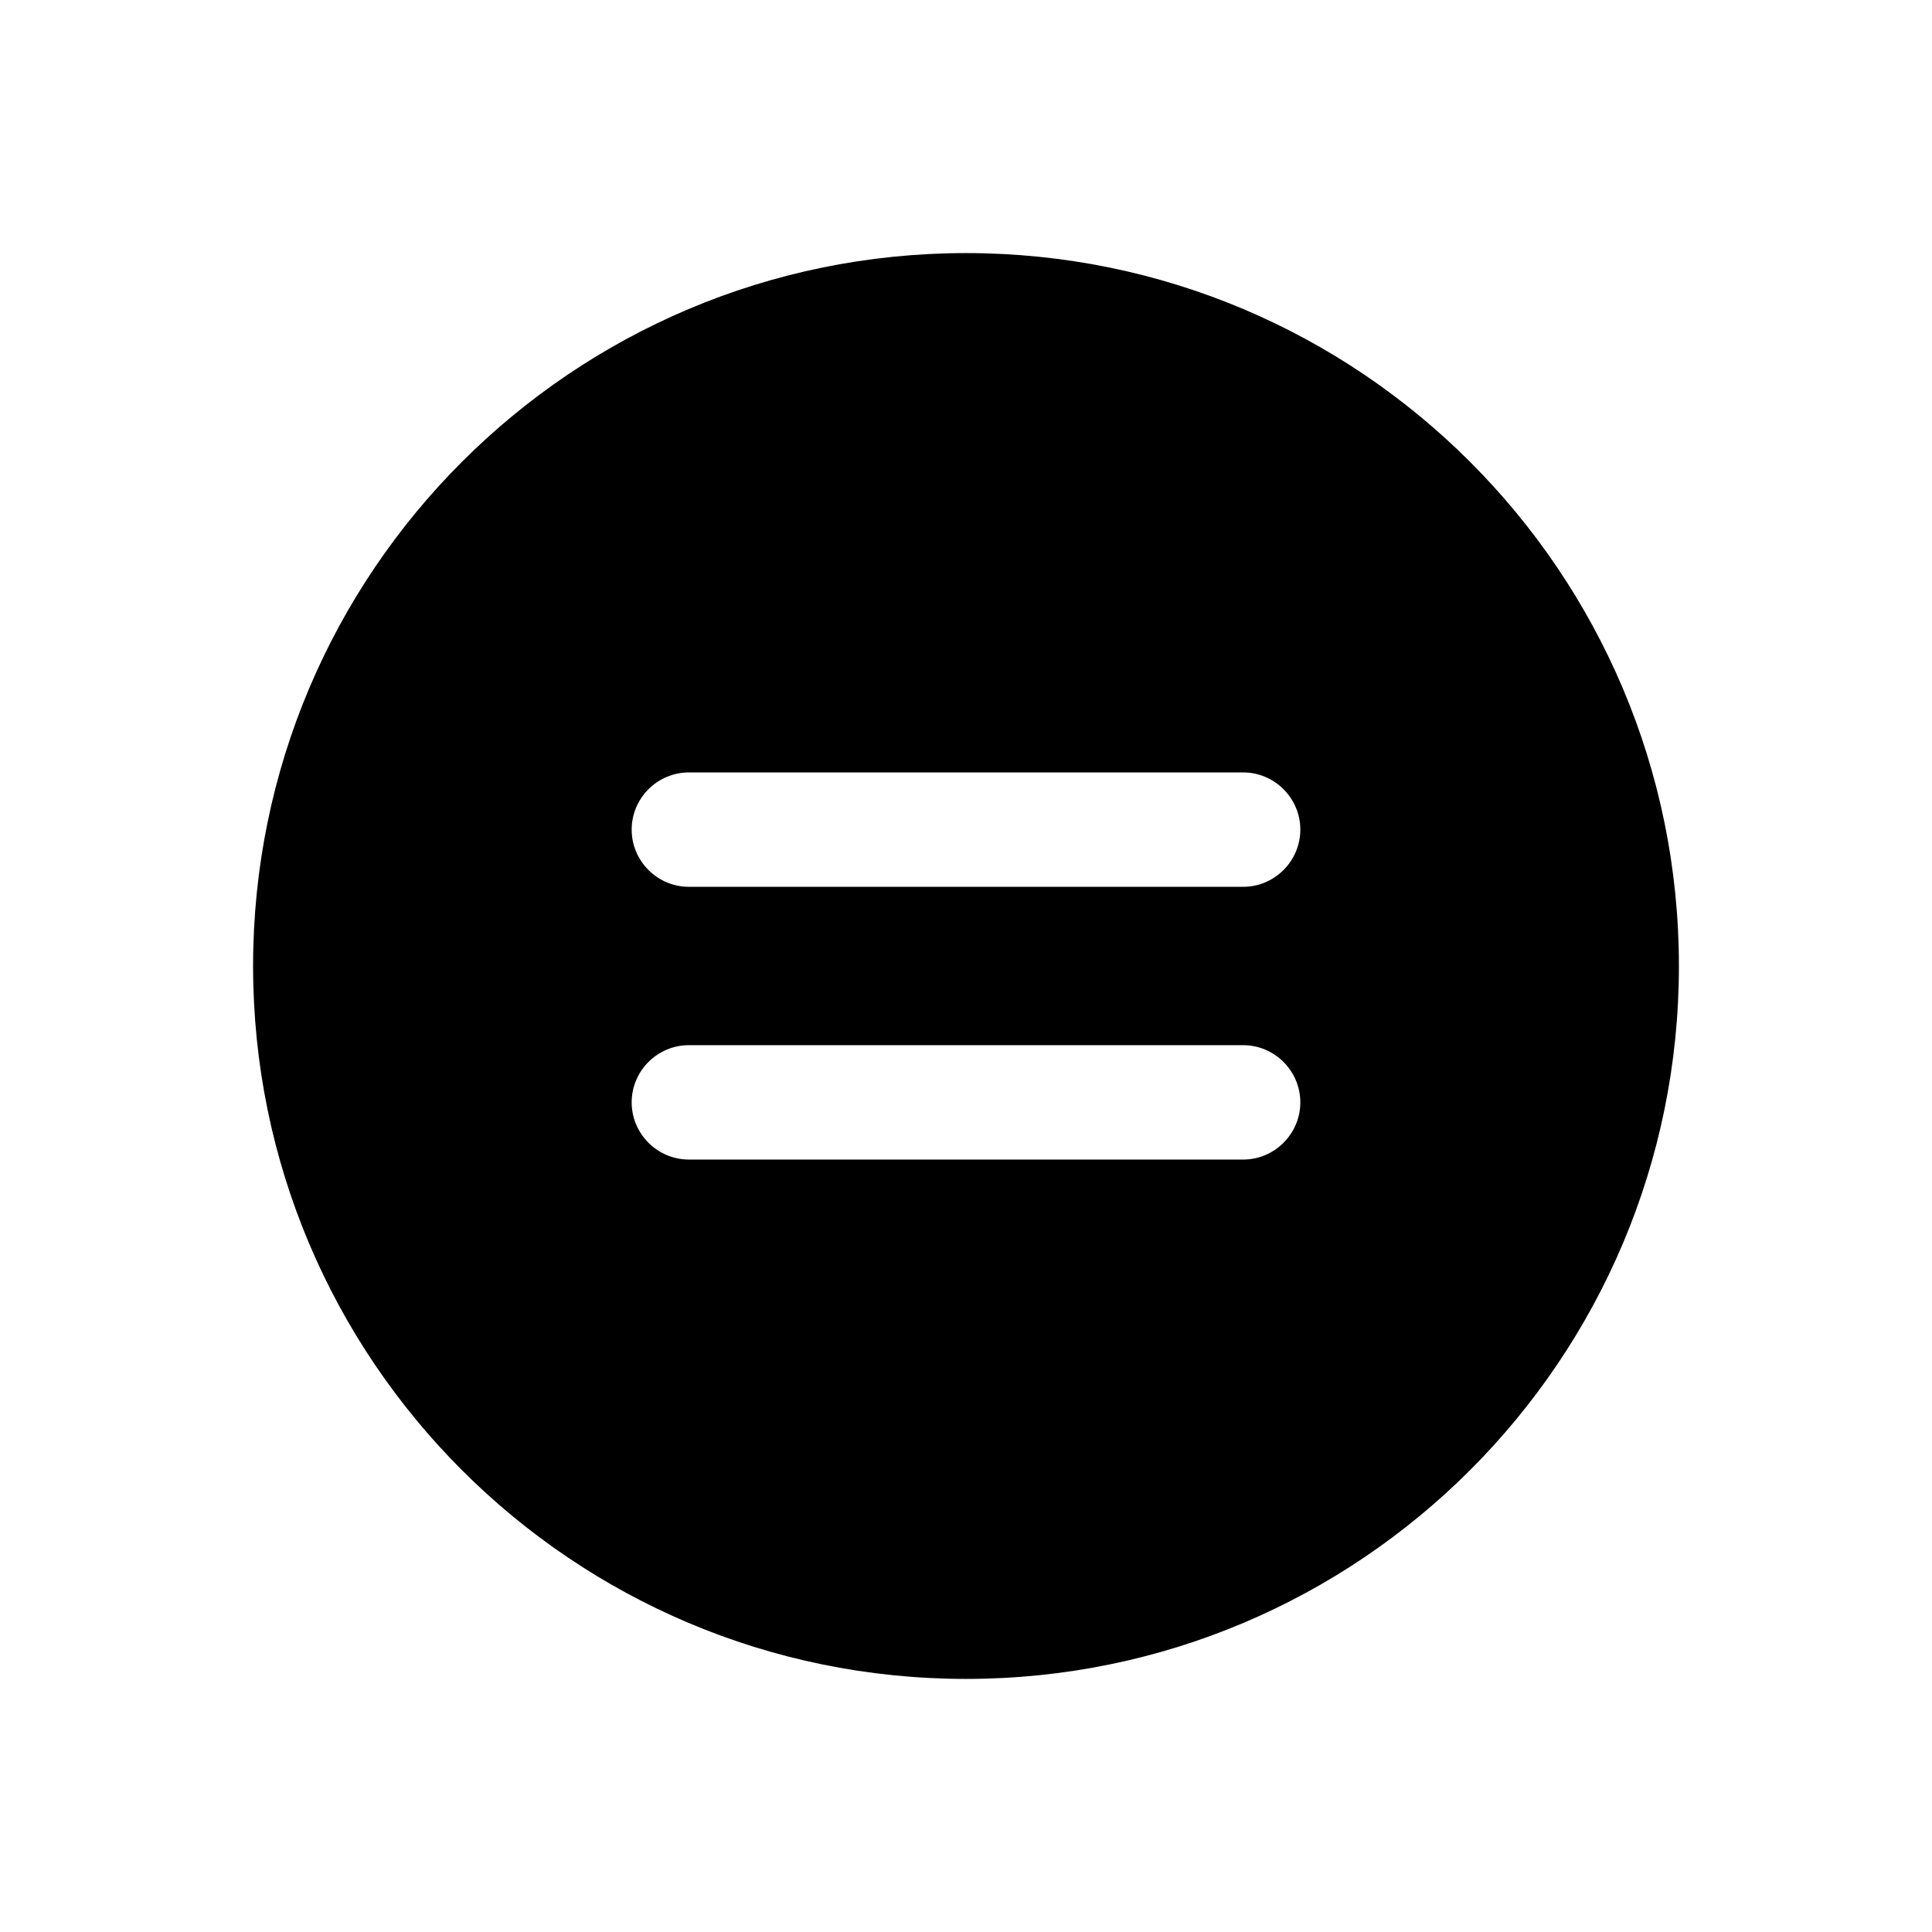 <?xml version="1.0" encoding="UTF-8"?>
<!-- Uploaded to: SVG Repo, www.svgrepo.com, Generator: SVG Repo Mixer Tools -->
<svg fill="#000000" width="800px" height="800px" version="1.1" viewBox="144 144 512 512" xmlns="http://www.w3.org/2000/svg">
 <path d="m400 211.07c104.34 0 188.93 84.586 188.93 188.93s-84.586 188.93-188.93 188.93-188.93-84.586-188.93-188.93 84.586-188.93 188.93-188.93zm-73.445 137.63h146.89c8.336 0 15.156 6.82 15.156 15.156s-6.82 15.156-15.156 15.156h-146.89c-8.336 0-15.156-6.82-15.156-15.156s6.82-15.156 15.156-15.156zm0 72.281h146.89c8.336 0 15.156 6.82 15.156 15.156s-6.82 15.156-15.156 15.156h-146.89c-8.336 0-15.156-6.82-15.156-15.156s6.82-15.156 15.156-15.156z" fill-rule="evenodd"/>
</svg>
